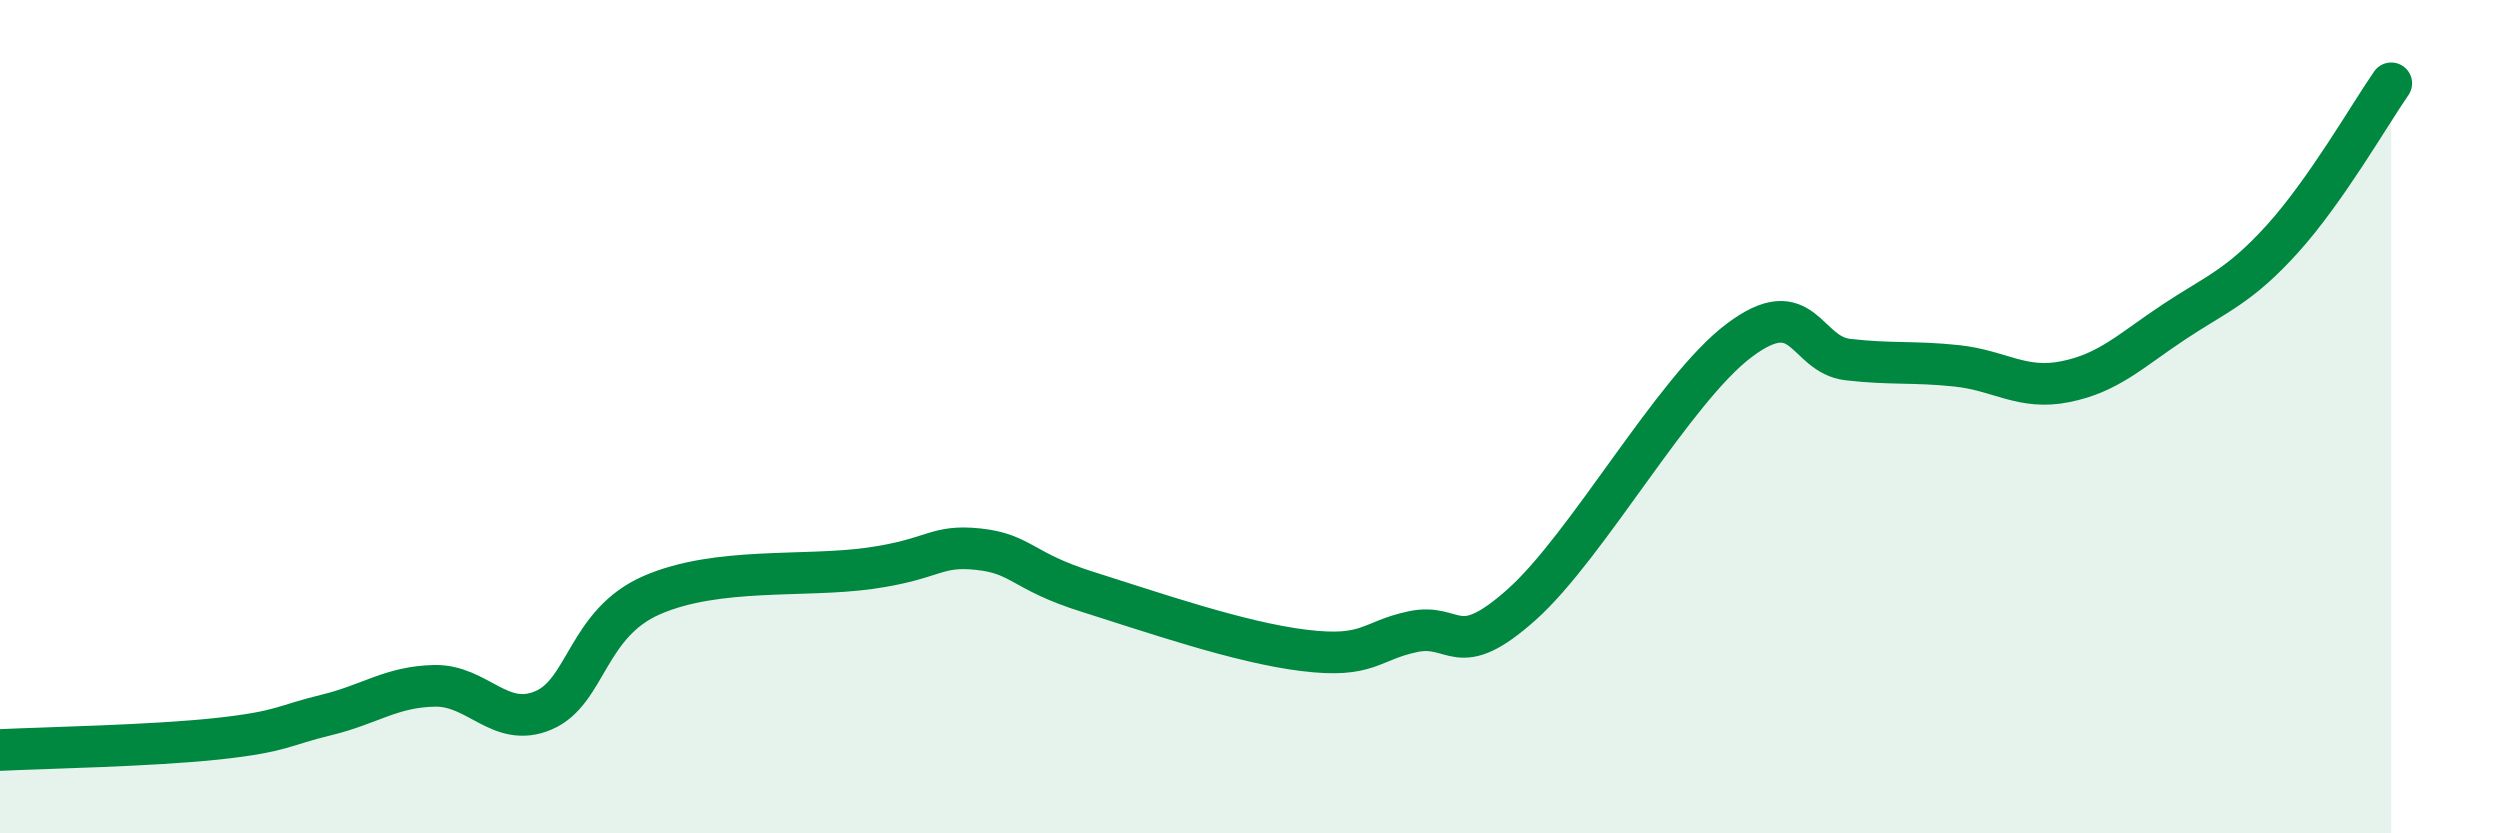 
    <svg width="60" height="20" viewBox="0 0 60 20" xmlns="http://www.w3.org/2000/svg">
      <path
        d="M 0,18 C 1.04,17.95 3.65,17.9 5.22,17.73 C 6.79,17.56 6.79,17.41 7.83,17.16 C 8.87,16.91 9.39,16.48 10.43,16.46 C 11.47,16.44 12,17.49 13.04,17.05 C 14.08,16.61 14.08,14.96 15.65,14.28 C 17.22,13.6 19.3,13.86 20.87,13.64 C 22.44,13.42 22.44,13.07 23.48,13.18 C 24.52,13.29 24.53,13.71 26.09,14.2 C 27.65,14.69 29.74,15.42 31.3,15.61 C 32.86,15.8 32.87,15.38 33.91,15.16 C 34.95,14.94 34.95,15.91 36.52,14.51 C 38.09,13.11 40.17,9.35 41.74,8.17 C 43.31,6.99 43.31,8.51 44.35,8.63 C 45.39,8.75 45.92,8.67 46.96,8.78 C 48,8.89 48.53,9.37 49.57,9.16 C 50.61,8.95 51.13,8.42 52.17,7.73 C 53.21,7.04 53.74,6.88 54.78,5.73 C 55.82,4.58 56.87,2.75 57.39,2L57.39 20L0 20Z"
        fill="#008740"
        opacity="0.1"
        stroke-linecap="round"
        stroke-linejoin="round"
      />
      <path
        d="M 0,18 C 1.04,17.95 3.65,17.9 5.22,17.73 C 6.79,17.56 6.79,17.41 7.83,17.16 C 8.87,16.91 9.39,16.48 10.43,16.46 C 11.47,16.44 12,17.49 13.04,17.05 C 14.08,16.61 14.08,14.96 15.65,14.28 C 17.22,13.6 19.3,13.86 20.87,13.64 C 22.44,13.42 22.44,13.07 23.48,13.18 C 24.52,13.29 24.53,13.71 26.09,14.2 C 27.65,14.69 29.74,15.42 31.3,15.61 C 32.86,15.8 32.87,15.38 33.91,15.16 C 34.95,14.94 34.95,15.91 36.52,14.51 C 38.09,13.11 40.17,9.35 41.74,8.17 C 43.31,6.99 43.31,8.51 44.35,8.63 C 45.39,8.75 45.92,8.67 46.96,8.78 C 48,8.89 48.53,9.37 49.57,9.16 C 50.61,8.95 51.13,8.42 52.17,7.73 C 53.21,7.04 53.74,6.88 54.78,5.73 C 55.82,4.58 56.87,2.75 57.39,2"
        stroke="#008740"
        stroke-width="1"
        fill="none"
        stroke-linecap="round"
        stroke-linejoin="round"
      />
    </svg>
  